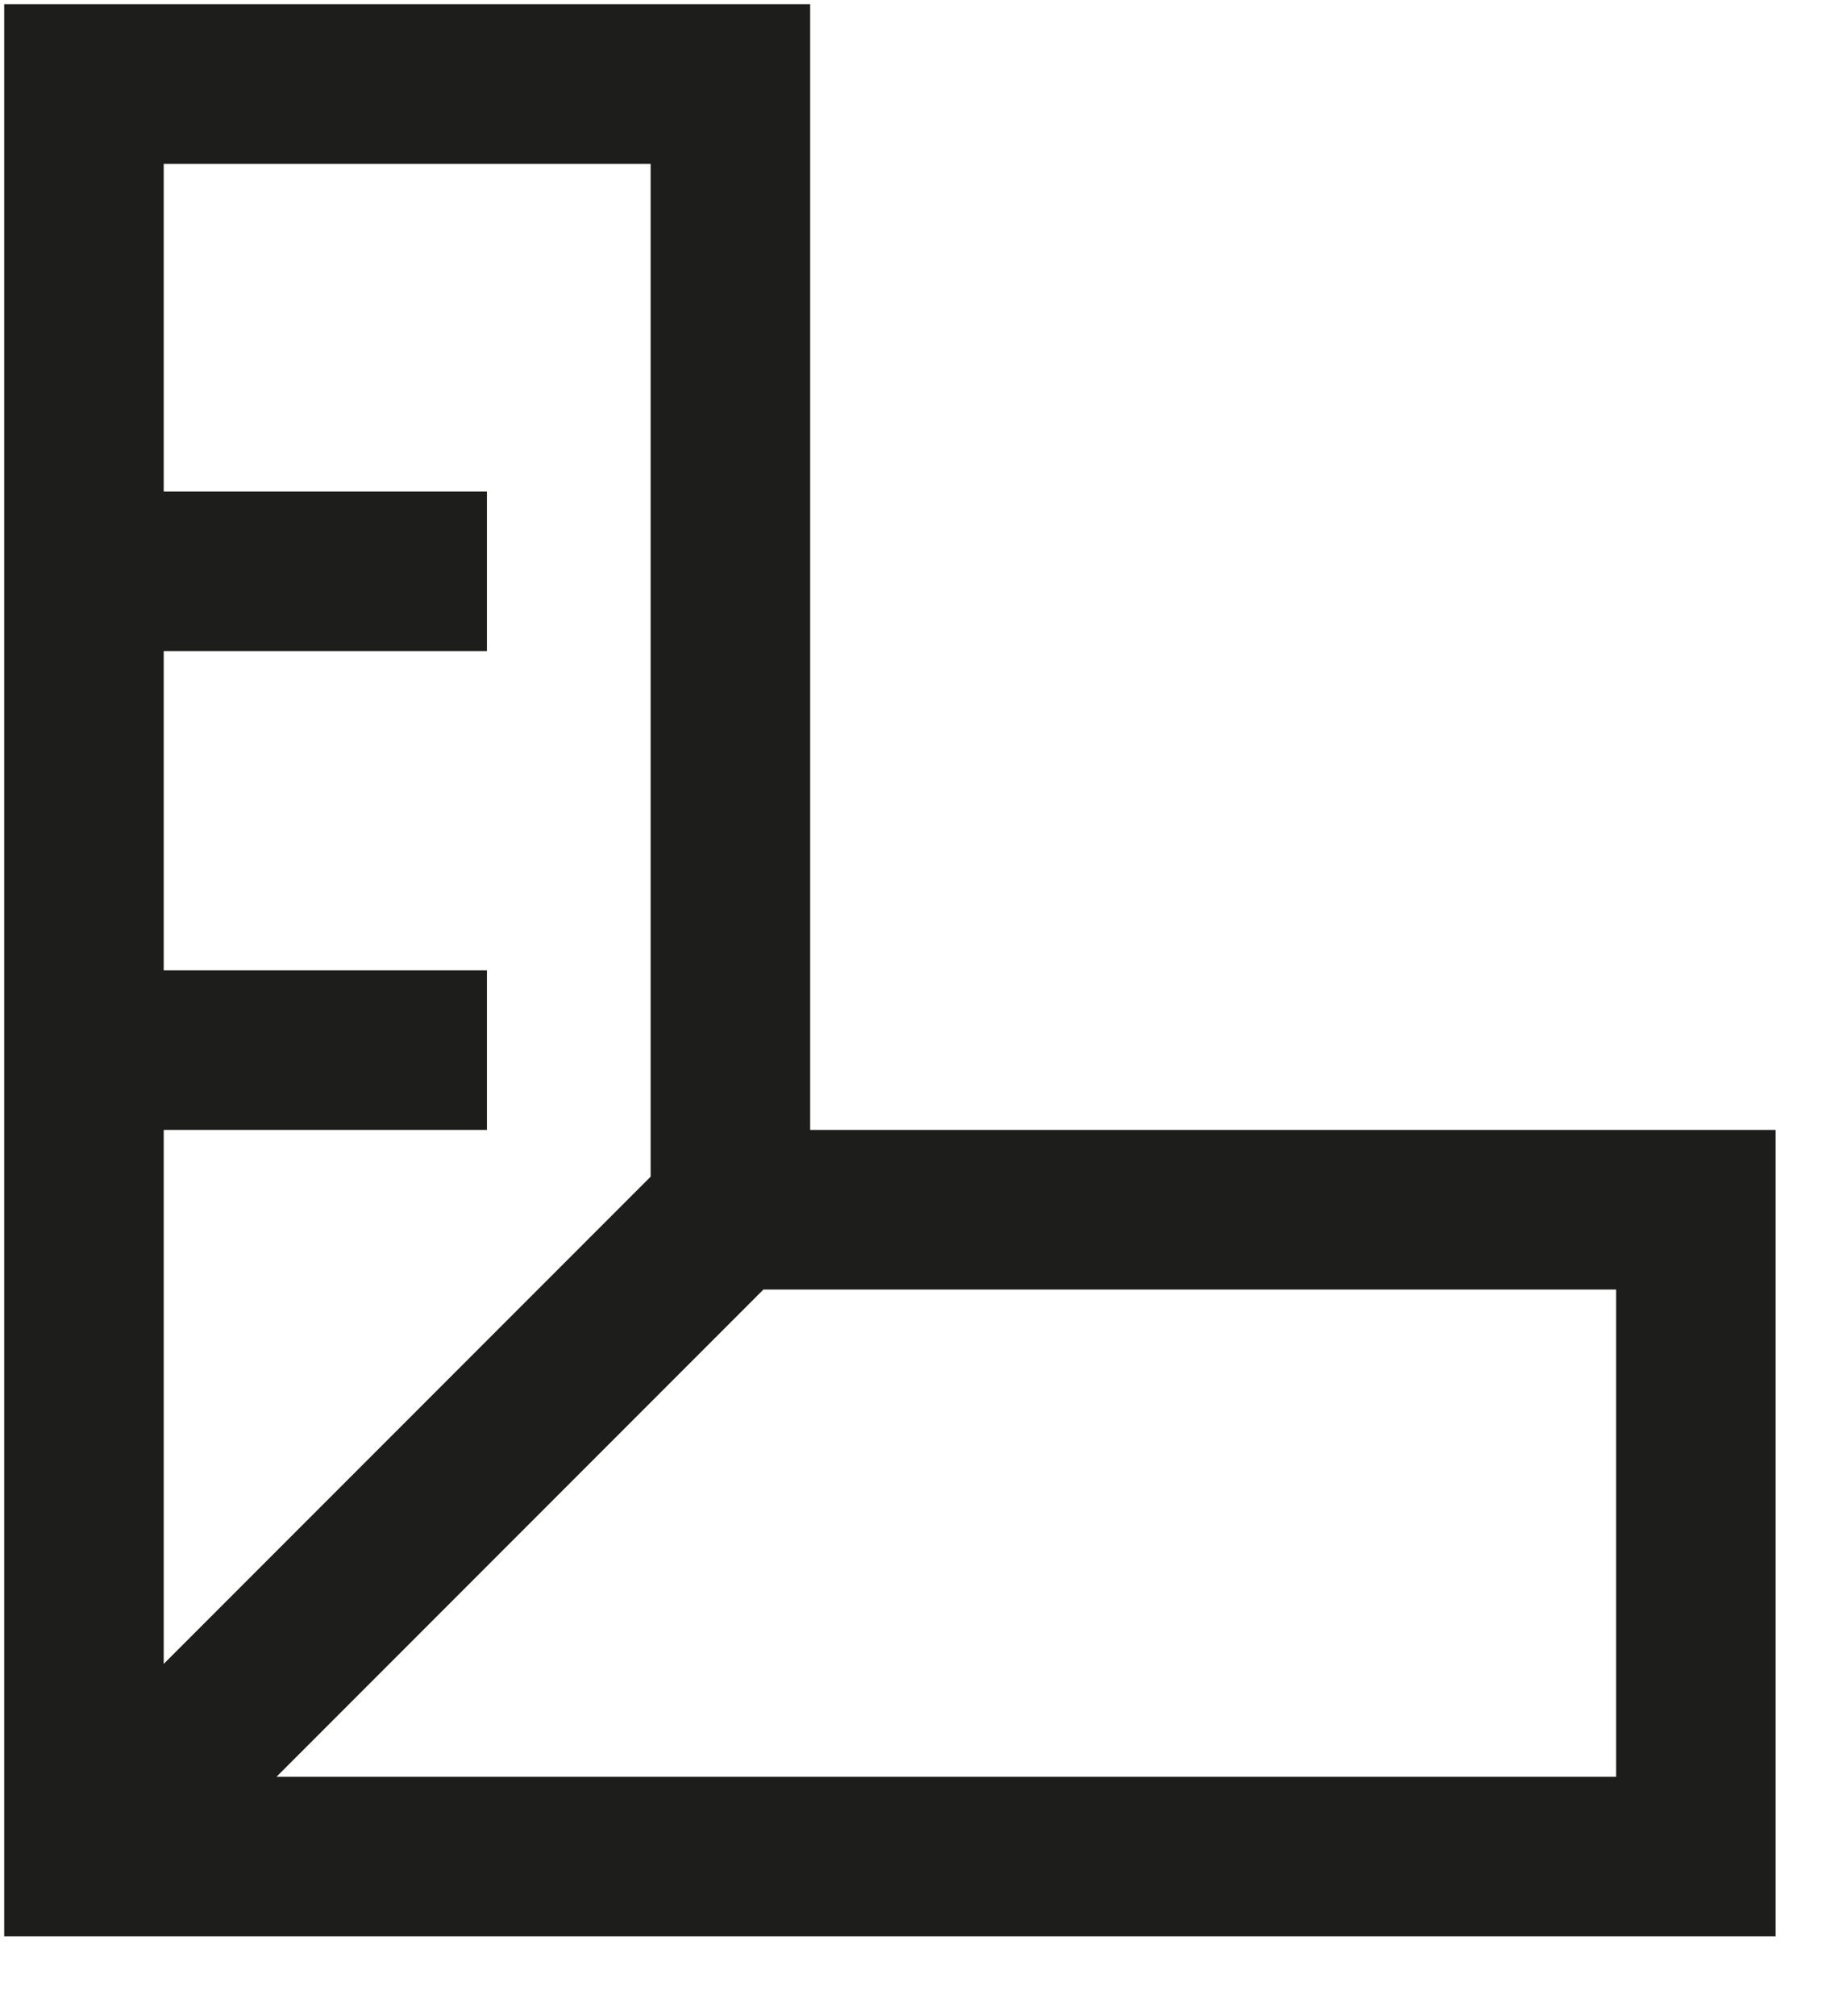 <?xml version="1.0" encoding="UTF-8"?>
<svg id="Ebene_1" xmlns="http://www.w3.org/2000/svg" version="1.1" viewBox="0 0 22 24">
  <!-- Generator: Adobe Illustrator 29.5.1, SVG Export Plug-In . SVG Version: 2.1.0 Build 141)  -->
  <path d="M1,22.1l7.7-7.7M20.2,22.1H1V1h7.7v13.4h11.5v7.7ZM1,6.8h4.8H1ZM1,12.5h4.8H1Z" fill="none" stroke="#1d1d1b" stroke-width="1.9"/>
</svg>